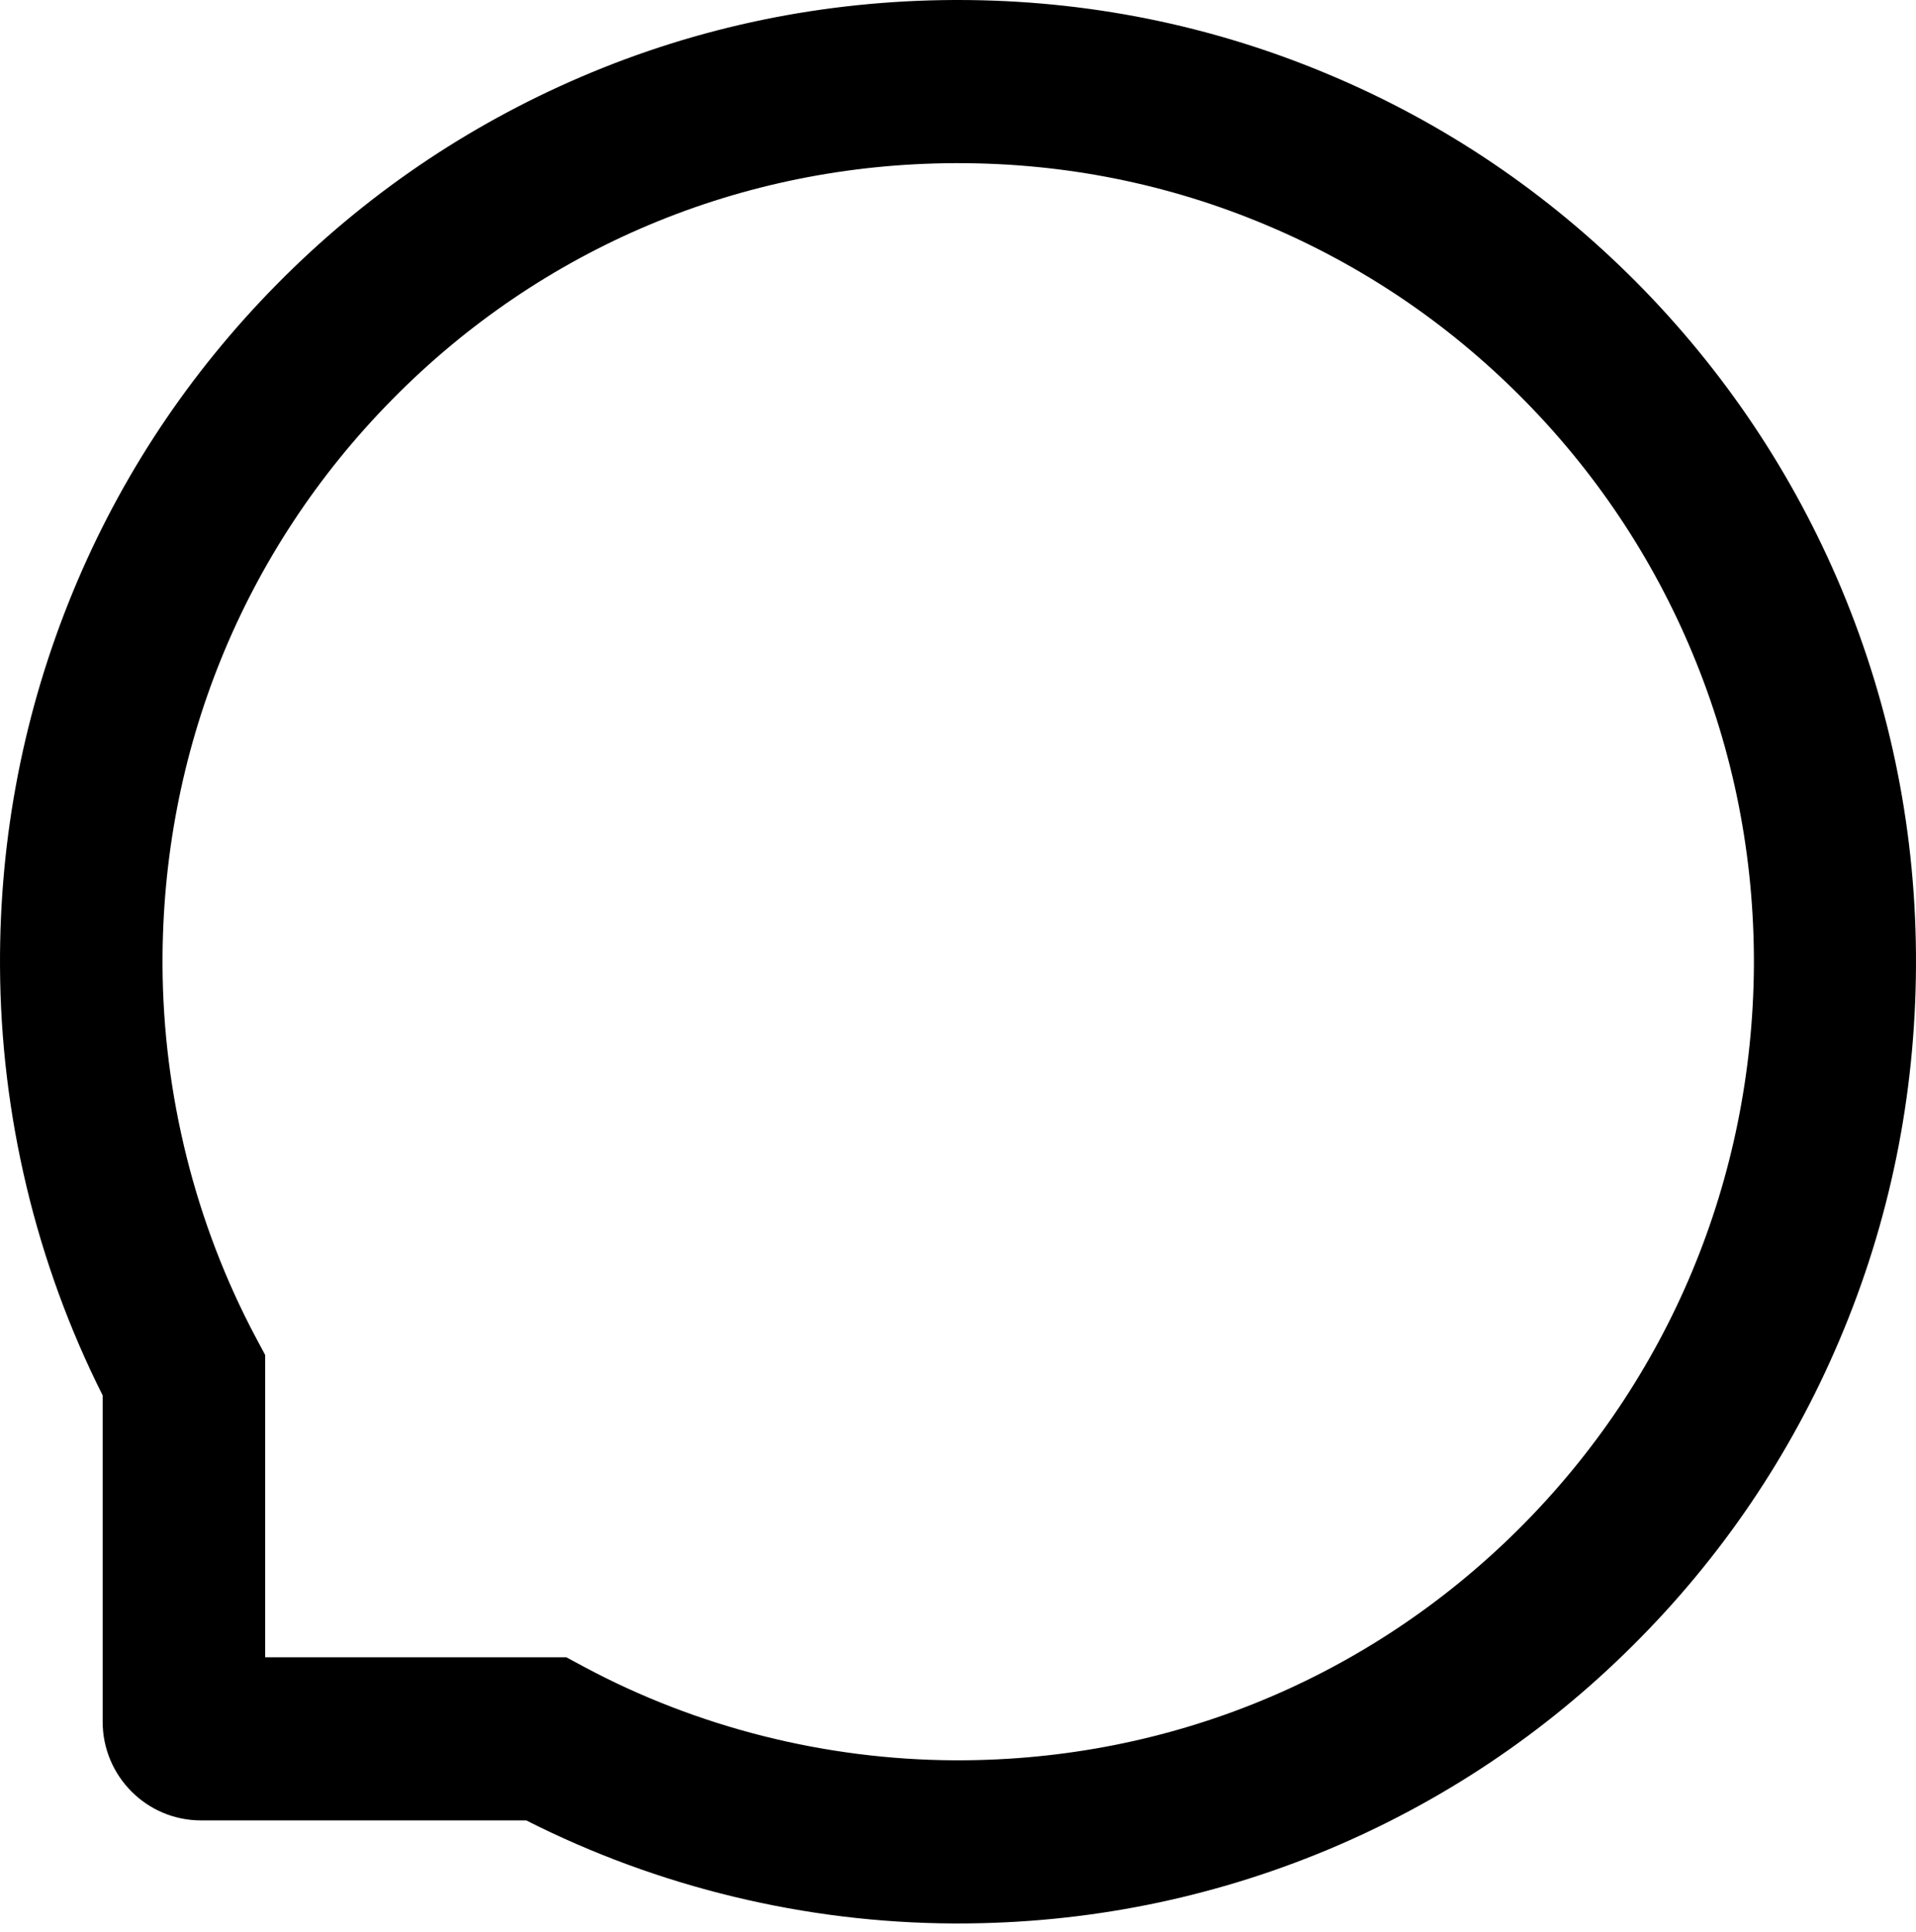 <?xml version="1.0" encoding="UTF-8"?> <svg xmlns="http://www.w3.org/2000/svg" width="120" height="121" viewBox="0 0 120 121" fill="none"> <path d="M115.339 36.895C112.312 29.674 107.973 23.194 102.441 17.627C96.91 12.074 90.455 7.704 83.25 4.679C75.884 1.573 68.062 0 60 0H59.732C51.616 0.04 43.755 1.654 36.362 4.827C29.224 7.893 22.822 12.249 17.344 17.802C11.867 23.355 7.568 29.809 4.594 37.002C1.514 44.451 -0.039 52.371 0.001 60.519C0.041 69.85 2.264 79.114 6.429 87.397V107.834C6.429 111.249 9.188 114.019 12.59 114.019H32.96C41.21 118.201 50.438 120.433 59.732 120.473H60.013C68.036 120.473 75.817 118.913 83.143 115.861C90.308 112.863 96.749 108.56 102.267 103.061C107.799 97.562 112.151 91.135 115.191 83.968C118.352 76.546 119.959 68.653 119.999 60.505C120.039 52.317 118.459 44.371 115.339 36.895ZM95.102 95.787C85.714 105.118 73.259 110.254 60 110.254H59.772C51.697 110.214 43.674 108.197 36.59 104.405L35.465 103.8H16.608V84.869L16.005 83.739C12.228 76.627 10.219 68.573 10.179 60.465C10.126 47.06 15.228 34.475 24.59 24.995C33.938 15.516 46.433 10.273 59.786 10.219H60.013C66.71 10.219 73.205 11.523 79.326 14.104C85.299 16.619 90.656 20.236 95.263 24.861C99.857 29.473 103.473 34.864 105.977 40.861C108.575 47.073 109.874 53.662 109.848 60.465C109.767 73.857 104.531 86.402 95.102 95.787Z" fill="black"></path> </svg> 